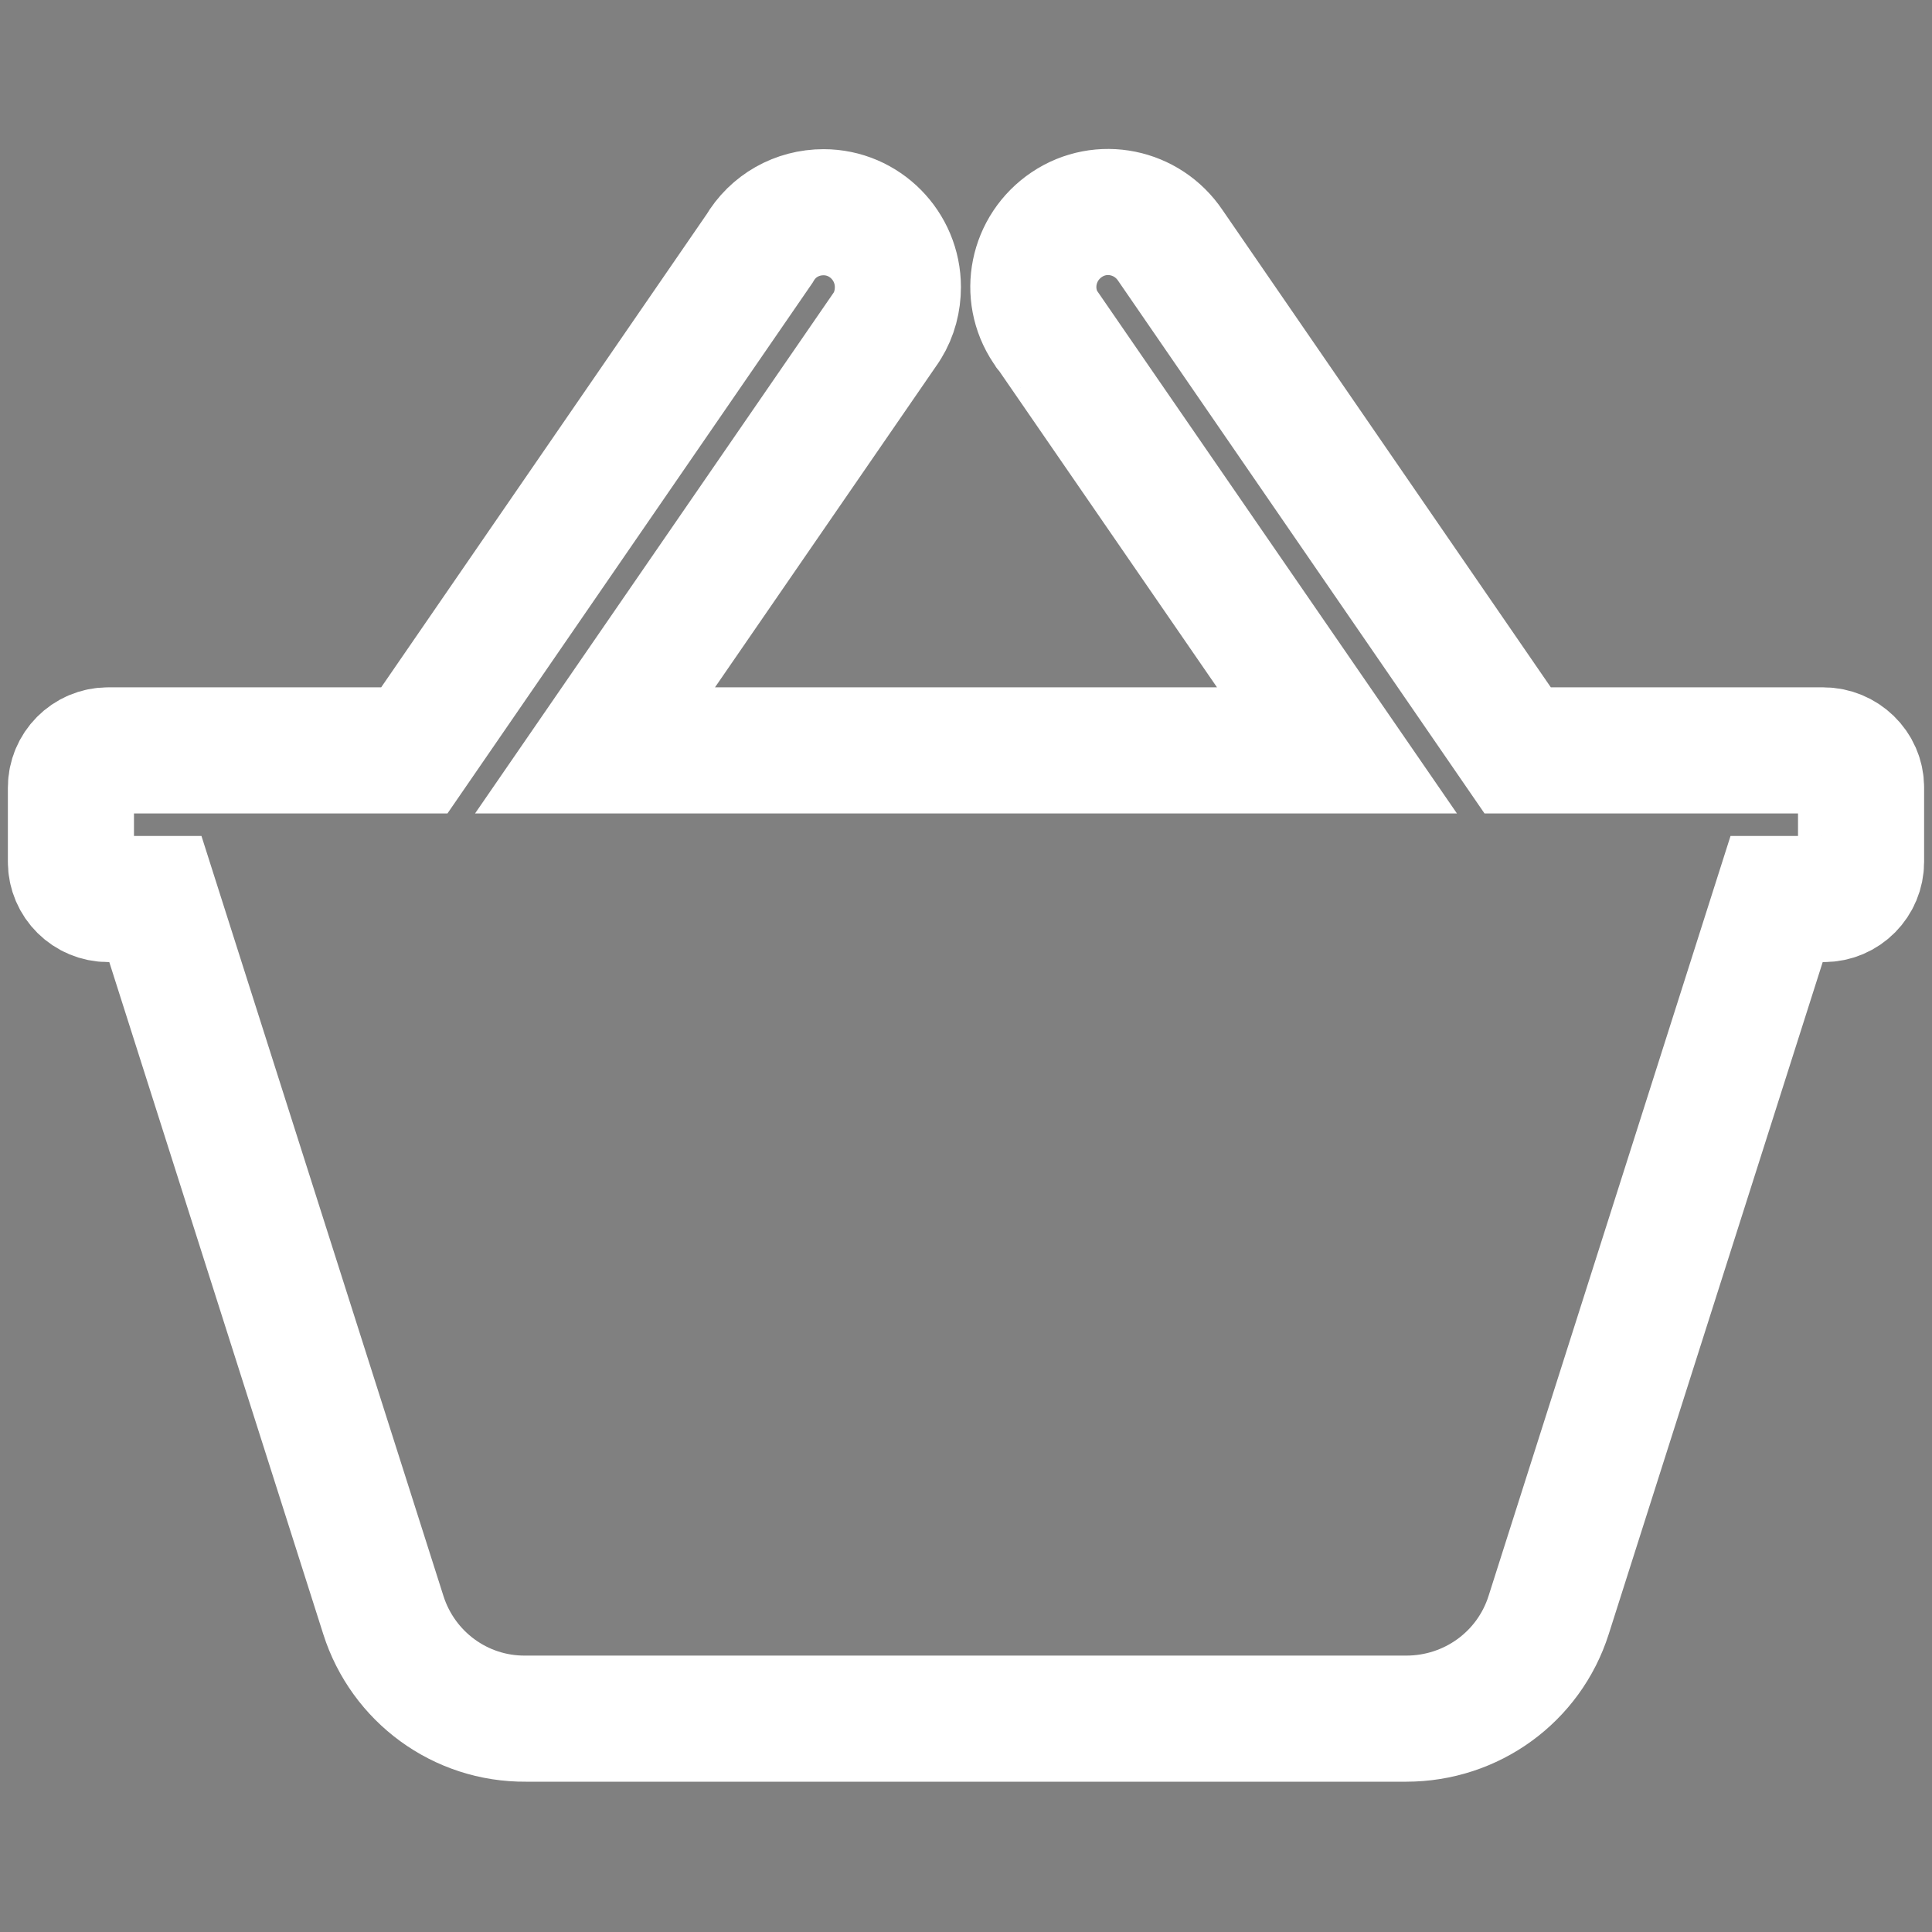 <?xml version="1.0" encoding="UTF-8"?><svg id="a" xmlns="http://www.w3.org/2000/svg" width="34.32" height="34.32" viewBox="0 0 34.32 34.32"><rect x="0" y="0" width="34.32" height="34.32" fill="#808080" stroke="none"/><defs><style>.d{fill:none;stroke:#fff;stroke-width:2.24px;}</style></defs><path d="M313.22-44.94c2.8-4.28,3.51-9.13,2.38-14.31-1.37-6.29-4.97-10.9-10.32-13.96-5.36-3.07-7.86-7.53-8.54-13.42-.27-2.33-.9-4.63-1.47-6.91-.86-3.41,0-5.78,3.15-7.85,7.99-5.27,10.01-15.06,4.36-22.82-3.17-4.36-3.72-8.49-2.66-13.52,1.8-8.53-4.44-16.29-13.11-16.78-4.61-.26-5.42-1.6-3.52-5.9,3.97-8.95,8.13-17.82,11.86-26.87,2.05-4.98,5.18-7.36,10.66-7.56,8.46-.31,15.15-6.35,16.99-14.71,1.05-4.76.92-9.65,1.48-14.47.79-6.81.58-13.55,4.26-20.11,5.33-9.51-.63-21.36-11.35-24.62-3.31-1.01-6.73-1.7-10.12-2.46-7.78-1.73-15.46-3.37-20.26-10.91-4.94-7.77-12.78-10.31-21.54-11.56-17.42-2.48-31.57-11.31-43.49-23.94-3.76-3.99-7.31-8.18-10.96-12.27-5.47-6.13-12.06-10.65-19.57-13.98-4.64-2.06-9.63-2.79-14.39-4.36h-18.71c-4.67,2.51-8.84,5.5-9.68,11.26-.8,5.54-1.56,11.09-2.18,16.65-.93,8.31-3.69,11.1-11.96,11.82-8.73.75-16.58,3.37-22.12,10.68-3.76,4.96-6.76,5.74-12.54,3.05-7.53-3.5-14.96-7.25-22.6-10.49-6.99-2.97-13.53-1.41-18.96,3.71-5.41,5.09-7.47,11.31-4.82,18.62,1.6,4.43,3.14,8.88,4.78,13.29.49,1.32,1.13,2.6-.04,3.8-1.18,1.22-2.47.52-3.8.11-9.72-2.96-19.46-5.83-29.17-8.8-3.73-1.14-7.44-1.76-11.35-.95-6.32,1.31-12.68,2.43-19.01,3.67-8.75,1.72-14.95,6.48-17.62,15.21-3.37,10.99,3.37,24.63,14.58,29.49,8.75,3.8,17.53,7.55,26.34,11.21,9.5,3.94,16.18,10.65,19.52,20.31,2.62,7.58,6.99,13.93,12.21,19.85,2.97,3.36,5.93,6.74,8.71,10.25,4.47,5.63,5.54,12.06,2.76,18.61-4.41,10.4-5.88,21.32-6.2,32.39-.52,18.13-4.04,35.39-12.11,51.79-7.71,15.67-2.73,32.69,12.4,41.21,11.99,6.75,24.53,12.53,36.99,18.38,6.36,2.98,13.02.53,16.85-5.38,2.34-3.61,2.84-3.66,6.14-.68,6.48,5.84,13,11.65,19.43,17.54,3.21,2.95,6.95,4.67,11.17,5.58,7.87,1.71,15.86,1.34,23.82,1.58,10.85.32,18.31-7.79,17.24-18.57-.68-6.88,1.81-12.52,7.42-16.5,4.45-3.16,9.17-5.96,14.12-8.28,4.59-2.14,9.23-2.38,14.06-.46,7.94,3.15,16.08,5.82,23.96,9.1,8.32,3.46,16.74,4.48,25.51,2.42,8.65-2.03,17.75-2.9,24.88-9.1,6.35-5.52,11.55-12.06,16.13-19.05ZM292.1-36.77c-4.92,5.37-11.67,6.13-18.05,8.03-9.74,2.9-18.76,1.06-27.84-2.87-2.77-1.2-4.6-1.95-5.82-2.77-.11-.05-.22-.09-.33-.14-4.14-2.04-8.75-2.6-13.04-4.19-.5-.18-.96-.42-1.38-.71-10.86-4.15-20.16-.2-29.2,5.27-1.91,1.16-3.86,2.27-5.77,3.42-10.41,6.28-15.44,15.48-15.07,27.65.19,6.19-1.07,7.53-7.31,7.22-6.59-.33-13.21-.18-19.74-1.37-2.27-.41-4.25-1.28-5.96-2.83-5.53-5.03-11.03-10.11-16.67-15.02-.35-.3-.63-.61-.88-.92-.32-.2-.7-.45-.77-.51-.83-.6-1.57-1.31-2.39-1.93-.52-.4-1.25-.87-1.95-1.25-.33-.07-.64-.17-.93-.3-.33.36-4.41-3.02-9.57-2.38-.82.1-2.47.42-4.25,1.45-2,1.15-3.64,2.89-4.79,5.11-1.28,2.47-2.79,2.7-5.13,1.53-10.75-5.38-21.64-10.49-32.31-16.02-11.45-5.93-14.99-16.73-9.28-28.3,8.16-16.55,12.18-33.98,12.73-52.41.33-11.17,1.6-22.21,5.96-32.83,4.08-9.94,2.09-19.6-4.34-28.14-3.44-4.57-7.35-8.79-11.08-13.15-2.92-3.42-5.8-6.91-7.19-11.25-5.16-16.13-16.13-26.36-31.79-32.16-7.31-2.71-14.4-6.01-21.6-9.04-5.42-2.29-7.71-6.98-8.54-12.26-.84-5.3,3.13-9.6,9.14-10.77,6.46-1.26,12.94-2.42,19.38-3.72,2.22-.45,4.2.31,6.2.9,9.74,2.88,19.47,5.81,29.18,8.79,5.59,1.72,10.62.96,14.76-3.32,4.27-4.42,4.71-9.66,2.7-15.24-1.55-4.31-3.16-8.61-4.76-12.9-1.02-2.75-.54-5.13,1.65-7.12,2.24-2.04,4.66-2.61,7.51-1.25,6.82,3.26,13.73,6.36,20.53,9.66,5.34,2.6,10.74,4.09,16.88,2.07.37-.44.85-.85,1.45-1.18,2.3-1.28,4.8-2.18,6.83-3.88,2.04-1.7,3.66-3.84,5.46-5.79.81-1.15,2.07-1.85,3.85-2.26,2.9-.67,5.85-1.23,8.81-1.48,11.11-.96,19-8.71,20.21-19.86.61-5.56,1.53-11.09,2.13-16.66.26-2.4,1.49-3.09,3.68-3.2,16.55-.83,30.44,4.37,41.44,17.18,6.39,7.44,12.18,15.55,20.65,20.96.4.25.65.54.81.85,3.76,3.6,9.15,4.86,13.35,7.75.01,0,.02.02.03.02.34.15.75.36,1.23.67,8.08,5.12,17.37,6.39,26.55,7.96,2.95.5,5.71,1.1,7.92,3.57,14.74,16.51,9.88,12.83,32.75,18.82,2.04.53,4.13.9,6.13,1.56,4.2,1.38,6.42,6.03,3.9,9.54-4.17,5.77-4.23,12.33-4.84,18.84-.43,4.59-.57,9.2-.94,13.79-.58,7.03-2.76,8.99-9.73,9.57-6.89.57-12.57,3.62-15.58,9.98-5.3,11.2-10.44,22.49-15.12,33.96-3.63,8.89,3.02,18.5,12.6,18.72,3.51.08,4.89,1.31,4.07,4.74-1.83,7.62-.52,14.42,4.63,20.58,2.29,2.74,1.63,5.3-1.4,7.28-7.42,4.84-9.74,11.53-7.72,19.98.95,3.98,1.96,7.96,2.69,11.98.95,5.23,3.7,9.1,8.07,11.99,2.08,1.37,4.09,2.84,6.02,4.42,4.07,3.33,4.9,8.35,1.86,12.6-3.26,4.55-6.88,8.83-10.68,12.97Z"/><g id="b"><path id="c" class="d" d="M32.39,13.33h-5.43l-6.17-8.97c-.41-.61-1.23-.78-1.84-.37-.61.41-.78,1.23-.37,1.84.01.02.02.04.04.05l5.13,7.45h-13.18l5.15-7.48s.03-.04.04-.06c.13-.21.19-.45.19-.69,0-.73-.59-1.33-1.32-1.33-.47,0-.9.24-1.14.65l-6.13,8.91H1.92c-.37,0-.66.3-.66.66v1.32c0,.37.3.66.66.66h.84l4.05,12.72c.35,1.1,1.37,1.85,2.53,1.84h15.64c1.16,0,2.18-.74,2.53-1.84l4.05-12.72h.84c.37,0,.66-.3.66-.66v-1.32c0-.37-.31-.66-.67-.66Z"/></g></svg>
